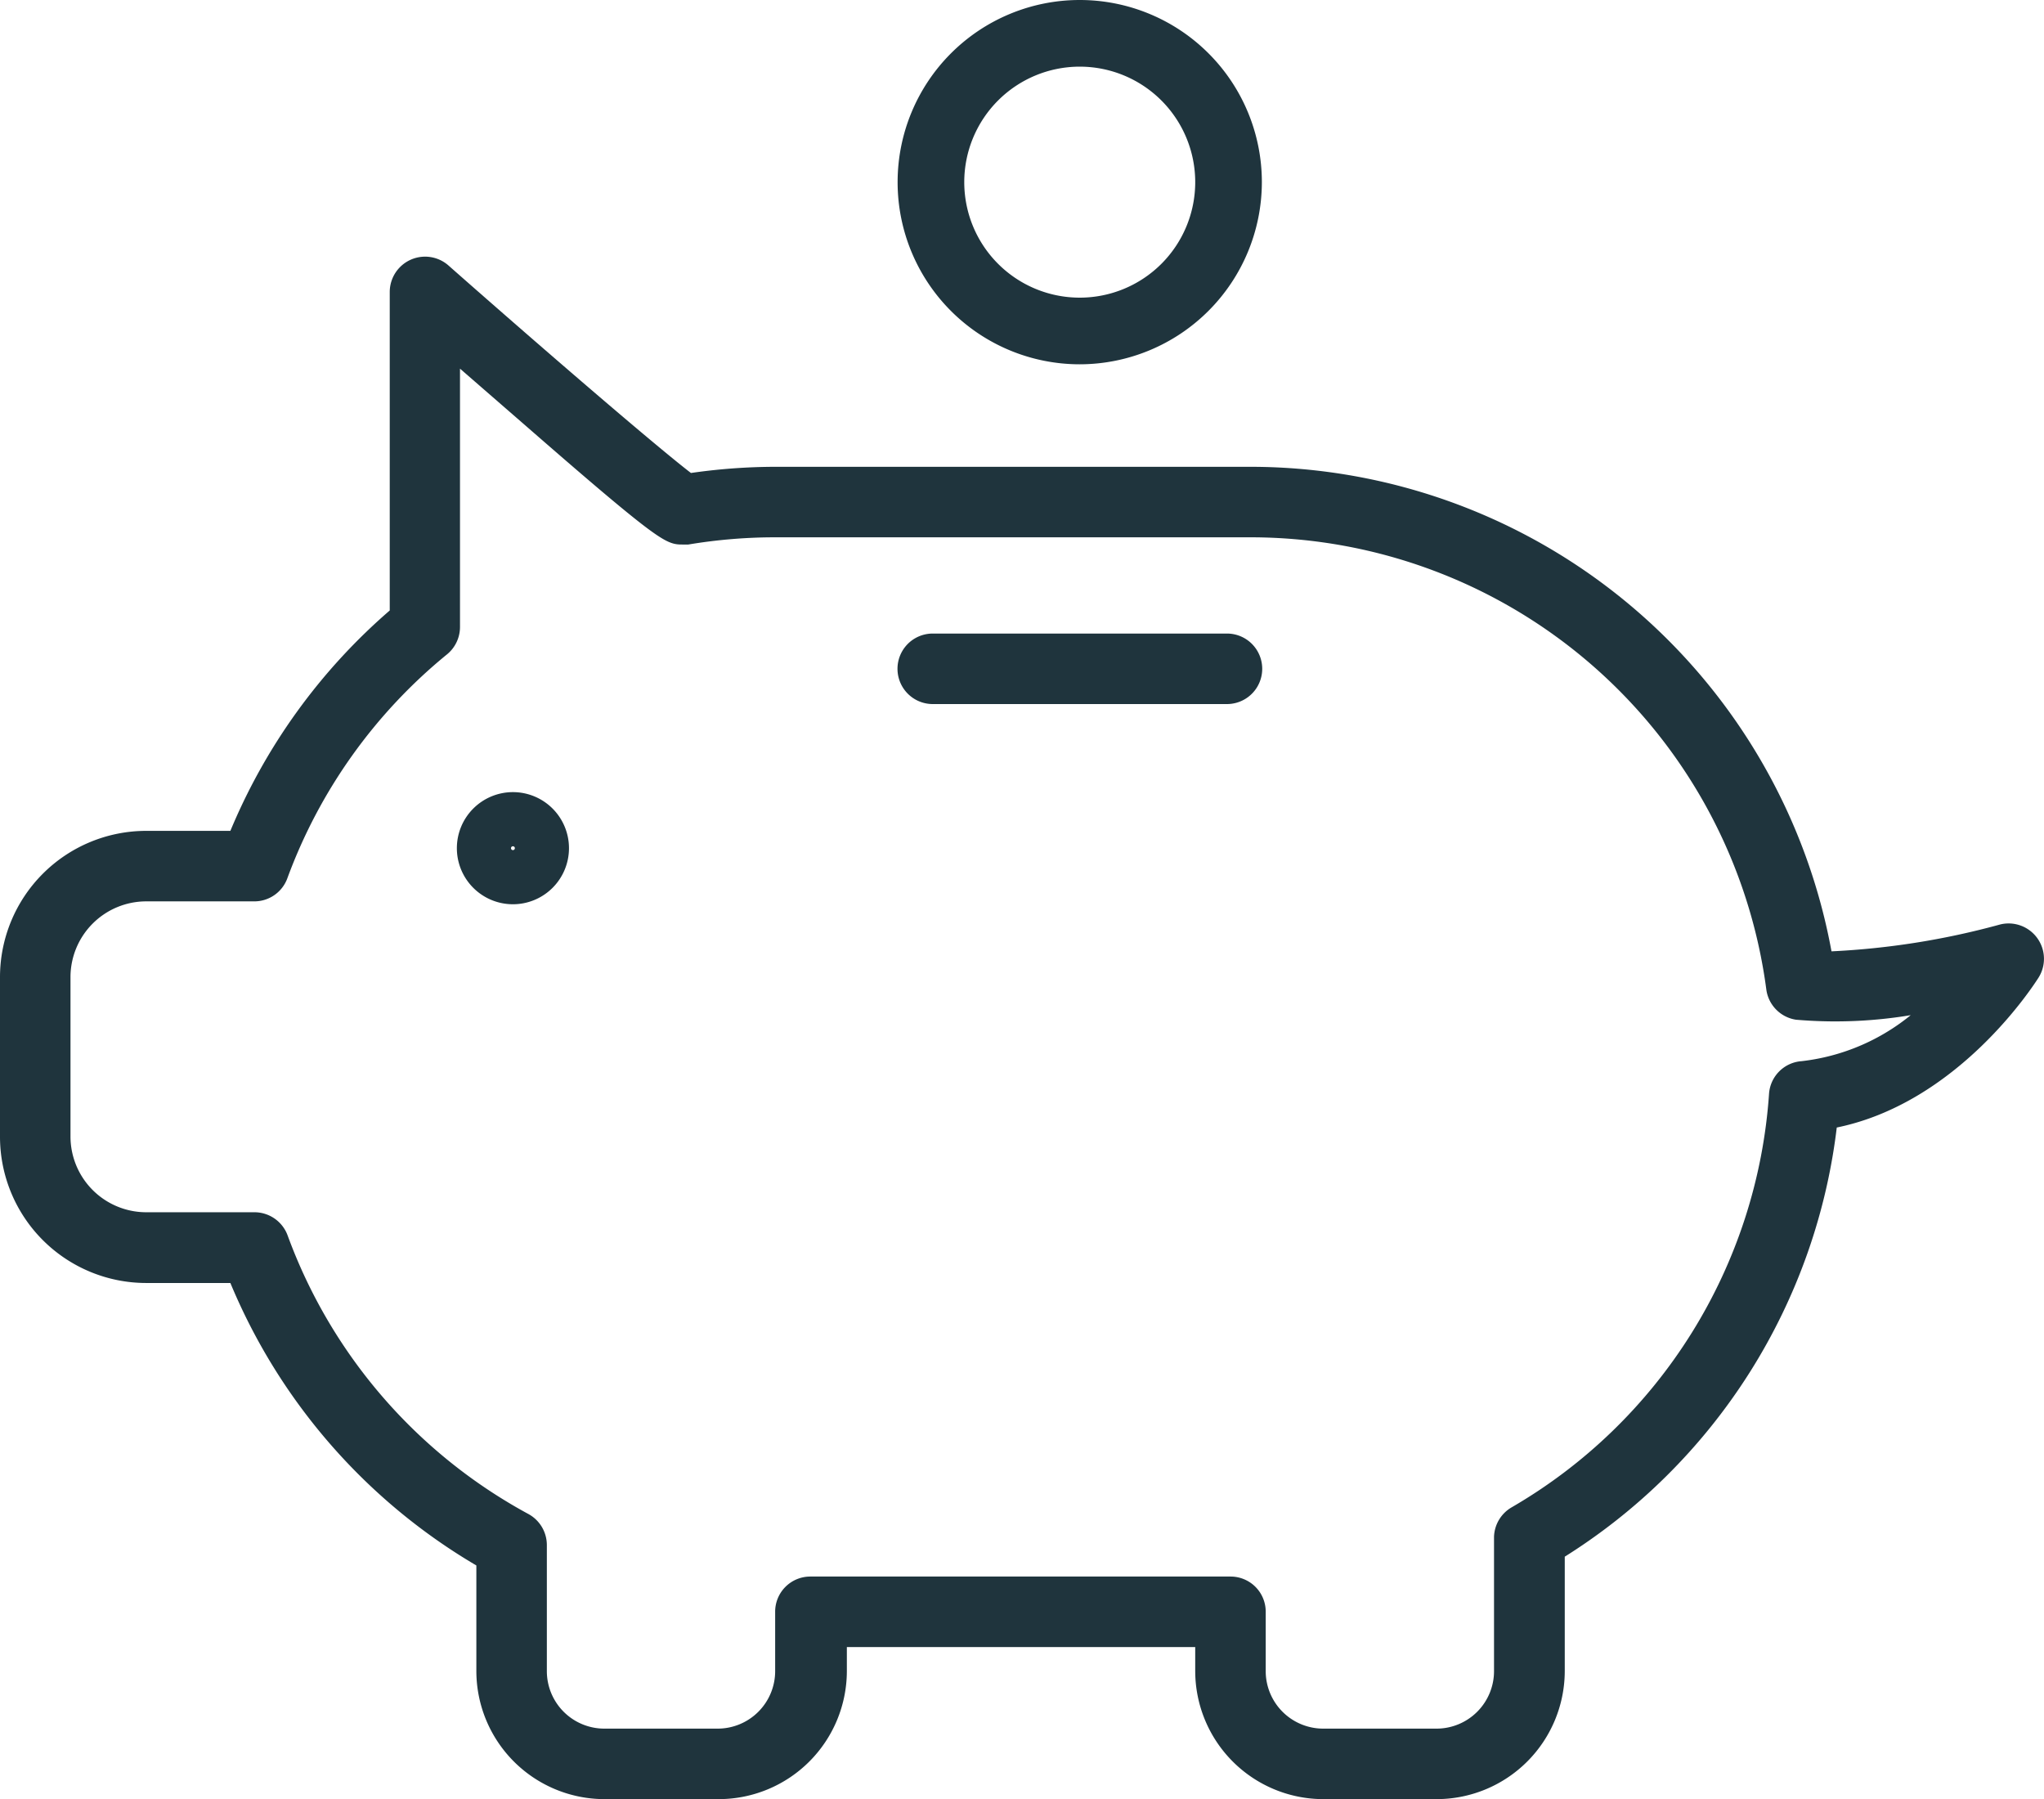 <svg id="Layer_1" data-name="Layer 1" xmlns="http://www.w3.org/2000/svg" xmlns:xlink="http://www.w3.org/1999/xlink" viewBox="0 0 84.96 74.77"><defs><style>.cls-1,.cls-4{fill:none;}.cls-2{clip-path:url(#clip-path);}.cls-3{fill:#1f343d;}.cls-4{stroke:#1f343d;stroke-miterlimit:10;stroke-width:0.52px;}</style><clipPath id="clip-path" transform="translate(0 0)"><rect class="cls-1" width="84.96" height="74.77"/></clipPath></defs><title>pensions-icon</title><g class="cls-2"><path class="cls-3" d="M44.88,2.51a5.06,5.06,0,1,0,5.06,5.06,5.06,5.06,0,0,0-5.06-5.06m0,12.37a7.31,7.31,0,1,1,7.31-7.31,7.32,7.32,0,0,1-7.31,7.31" transform="translate(0 0)"/><path class="cls-4" d="M44.88,2.51a5.06,5.06,0,1,0,5.06,5.06A5.06,5.06,0,0,0,44.88,2.51Zm0,12.37a7.31,7.31,0,1,1,7.31-7.31A7.32,7.32,0,0,1,44.88,14.88Z" transform="translate(0 0)"/><path class="cls-3" d="M33.69,65.78H51.15a1.2,1.2,0,0,1,1.2,1.2v2.47A2.65,2.65,0,0,0,55,72.1h4.71a2.65,2.65,0,0,0,2.65-2.65V63.87a1.21,1.21,0,0,1,.6-1A21.83,21.83,0,0,0,73.79,45.48a1.2,1.2,0,0,1,1.12-1.12,9,9,0,0,0,5.37-2.6,18.83,18.83,0,0,1-5.6.36,1.21,1.21,0,0,1-1-1A21.89,21.89,0,0,0,52,22.07H32.24a22.09,22.09,0,0,0-3.65.3l-.22,0c-.56,0-.76,0-6.3-4.83l-3.21-2.79V26.06a1.21,1.21,0,0,1-.44.93,21.9,21.9,0,0,0-6.72,9.42,1.2,1.2,0,0,1-1.13.79H6.07a3.41,3.41,0,0,0-3.4,3.4v6.64a3.41,3.41,0,0,0,3.4,3.4h4.51a1.21,1.21,0,0,1,1.13.79A21.87,21.87,0,0,0,21.84,63.15a1.21,1.21,0,0,1,.63,1.06v5.24a2.65,2.65,0,0,0,2.65,2.65h4.71a2.65,2.65,0,0,0,2.65-2.65V67a1.2,1.2,0,0,1,1.2-1.2m26,8.73H55a5.07,5.07,0,0,1-5.06-5.06V68.19h-15v1.26a5.07,5.07,0,0,1-5.06,5.06H25.12a5.07,5.07,0,0,1-5.06-5.06V64.91A24.28,24.28,0,0,1,9.75,53.06H6.07A5.82,5.82,0,0,1,.26,47.25V40.6a5.82,5.82,0,0,1,5.81-5.81H9.75a24.33,24.33,0,0,1,6.71-9.3V12.12a1.21,1.21,0,0,1,2-.9c4.17,3.68,8.91,7.75,10.19,8.71a24.52,24.52,0,0,1,3.59-.27H52A24.31,24.31,0,0,1,75.91,39.8h.15a32.45,32.45,0,0,0,7.15-1.13,1.21,1.21,0,0,1,1.31,1.81c-.14.22-3.3,5.22-8.41,6.16A24.24,24.24,0,0,1,64.78,64.55v4.9a5.07,5.07,0,0,1-5.06,5.06" transform="translate(0 0)"/><path class="cls-4" d="M33.69,65.78H51.15a1.2,1.2,0,0,1,1.2,1.2v2.47A2.65,2.65,0,0,0,55,72.1h4.71a2.65,2.65,0,0,0,2.65-2.65V63.87a1.21,1.21,0,0,1,.6-1A21.83,21.83,0,0,0,73.79,45.48a1.2,1.2,0,0,1,1.12-1.12,9,9,0,0,0,5.37-2.6,18.83,18.83,0,0,1-5.6.36,1.21,1.21,0,0,1-1-1A21.89,21.89,0,0,0,52,22.07H32.24a22.09,22.09,0,0,0-3.65.3l-.22,0c-.56,0-.76,0-6.3-4.83l-3.21-2.79V26.06a1.21,1.21,0,0,1-.44.93,21.9,21.9,0,0,0-6.72,9.42,1.2,1.2,0,0,1-1.13.79H6.07a3.41,3.41,0,0,0-3.4,3.4v6.64a3.41,3.41,0,0,0,3.4,3.4h4.51a1.21,1.21,0,0,1,1.13.79A21.87,21.87,0,0,0,21.84,63.15a1.21,1.21,0,0,1,.63,1.06v5.24a2.65,2.65,0,0,0,2.65,2.65h4.71a2.65,2.65,0,0,0,2.65-2.65V67A1.2,1.2,0,0,1,33.69,65.78Zm26,8.73H55a5.07,5.07,0,0,1-5.06-5.06V68.19h-15v1.26a5.07,5.07,0,0,1-5.06,5.06H25.12a5.07,5.07,0,0,1-5.06-5.06V64.91A24.28,24.28,0,0,1,9.75,53.06H6.07A5.82,5.82,0,0,1,.26,47.25V40.6a5.82,5.82,0,0,1,5.81-5.81H9.75a24.33,24.33,0,0,1,6.71-9.3V12.12a1.21,1.21,0,0,1,2-.9c4.17,3.68,8.91,7.75,10.19,8.71a24.52,24.52,0,0,1,3.59-.27H52A24.31,24.31,0,0,1,75.91,39.8h.15a32.45,32.45,0,0,0,7.15-1.13,1.21,1.21,0,0,1,1.31,1.81c-.14.22-3.3,5.22-8.41,6.16A24.24,24.24,0,0,1,64.78,64.55v4.9A5.07,5.07,0,0,1,59.72,74.51Z" transform="translate(0 0)"/><path class="cls-3" d="M21.32,34.91a.34.34,0,1,0,.34.34.34.34,0,0,0-.34-.34m0,2.41a2.07,2.07,0,1,1,2.07-2.07,2.07,2.07,0,0,1-2.07,2.07" transform="translate(0 0)"/><path class="cls-4" d="M21.32,34.91a.34.34,0,1,0,.34.34A.34.34,0,0,0,21.32,34.91Zm0,2.41a2.07,2.07,0,1,1,2.07-2.07A2.07,2.07,0,0,1,21.32,37.32Z" transform="translate(0 0)"/><path class="cls-3" d="M51,29H38.77a1.2,1.2,0,0,1,0-2.41H51A1.2,1.2,0,0,1,51,29" transform="translate(0 0)"/><path class="cls-4" d="M51,29H38.77a1.2,1.2,0,0,1,0-2.41H51A1.2,1.2,0,0,1,51,29Z" transform="translate(0 0)"/></g></svg>